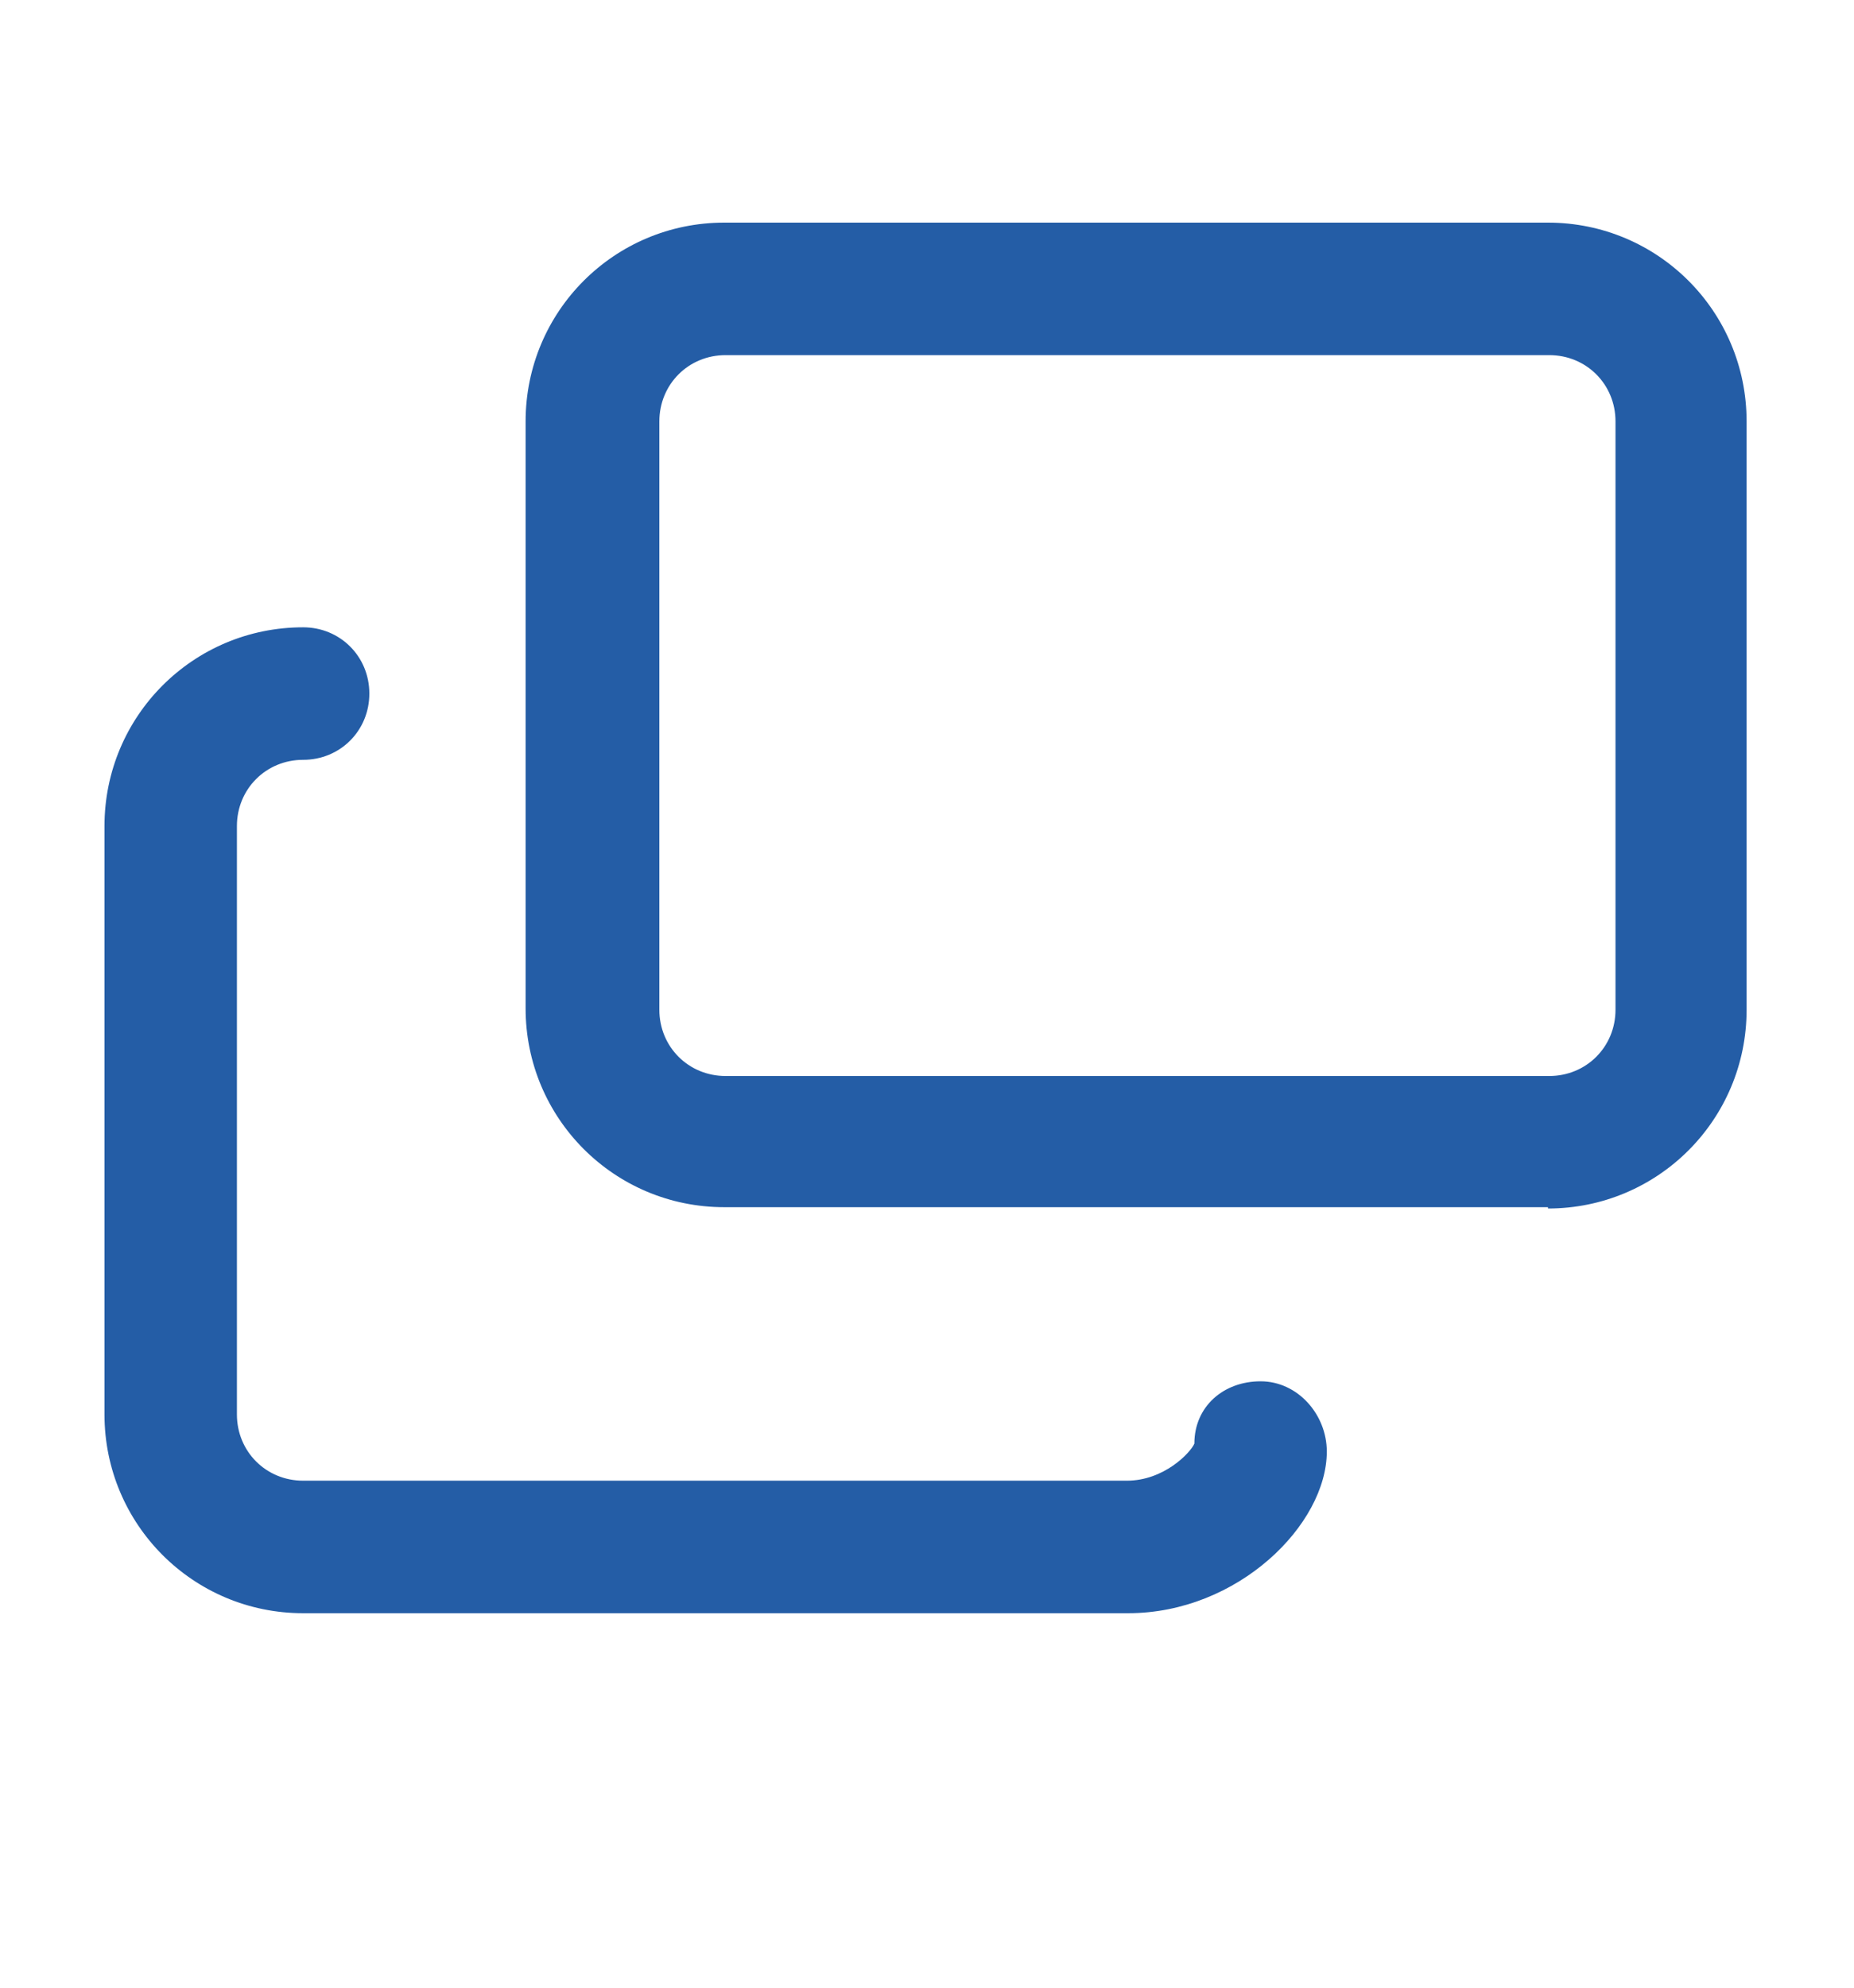 <svg width="14" height="15" viewBox="0 0 14 15" fill="none" xmlns="http://www.w3.org/2000/svg">
<g clip-path="url(#clip0_3527_16935)">
<path d="M11.689 9.11H5.469C4.639 9.11 3.969 8.44 3.969 7.61V3.18C3.969 2.35 4.639 1.68 5.469 1.68H11.689C12.519 1.68 13.189 2.35 13.189 3.18V7.62C13.189 8.45 12.519 9.12 11.689 9.12V9.11ZM5.479 2.68C5.199 2.68 4.979 2.9 4.979 3.18V7.62C4.979 7.9 5.199 8.12 5.479 8.12H11.699C11.979 8.12 12.199 7.9 12.199 7.62V3.18C12.199 2.9 11.979 2.68 11.699 2.68H5.479Z" fill="#245DA6"/>
<path d="M8.509 12.174H2.289C1.459 12.174 0.789 11.504 0.789 10.674V6.234C0.789 5.404 1.459 4.734 2.289 4.734C2.569 4.734 2.789 4.954 2.789 5.234C2.789 5.514 2.569 5.734 2.289 5.734C2.009 5.734 1.789 5.954 1.789 6.234V10.674C1.789 10.954 2.009 11.174 2.289 11.174H8.509C8.789 11.174 8.989 10.964 9.019 10.894C9.019 10.614 9.239 10.424 9.519 10.424C9.799 10.424 10.019 10.674 10.019 10.954C10.019 11.504 9.349 12.174 8.519 12.174H8.509Z" fill="#245DA6"/>
</g>
<defs>
<clipPath id="clip0_3527_16935">
<rect width="13.9" height="13.942" fill="white" transform="translate(0 0.938)"/>
</clipPath>
</defs>
</svg>
